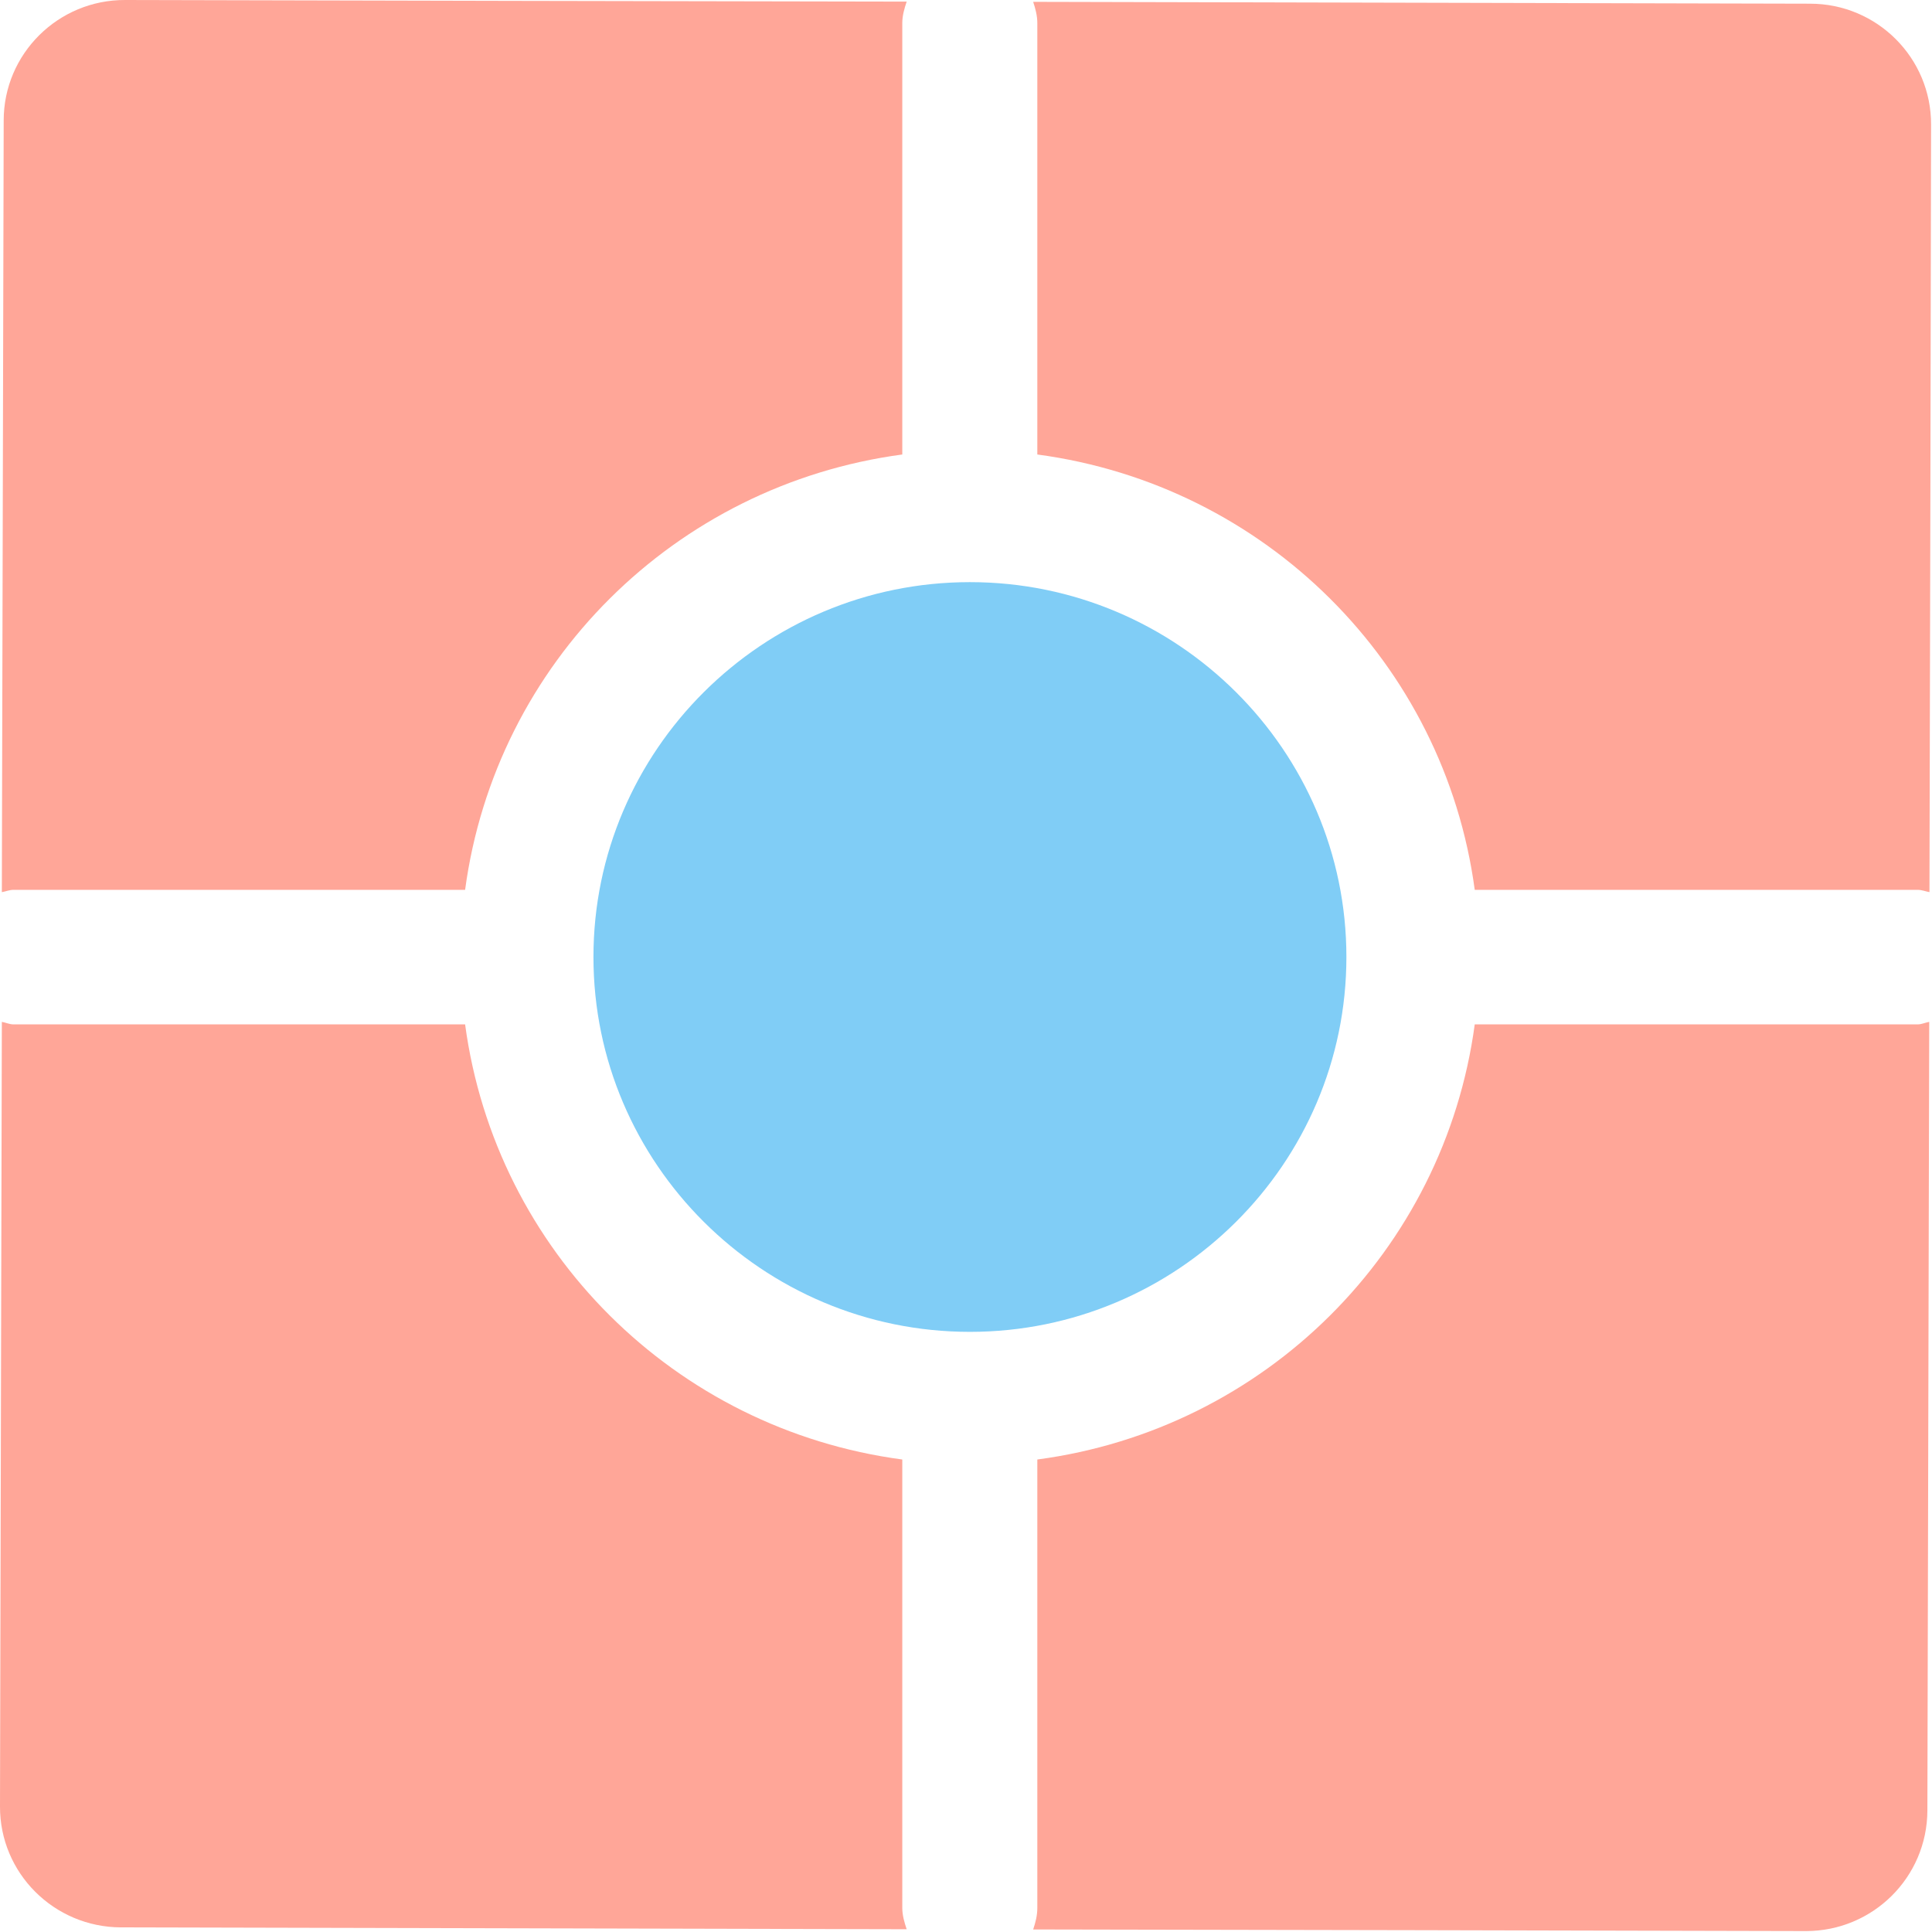 <?xml version="1.0" encoding="UTF-8" standalone="no"?>
<!DOCTYPE svg PUBLIC "-//W3C//DTD SVG 1.1//EN" "http://www.w3.org/Graphics/SVG/1.1/DTD/svg11.dtd">
<svg version="1.1" xmlns="http://www.w3.org/2000/svg" xmlns:xlink="http://www.w3.org/1999/xlink" preserveAspectRatio="xMidYMid meet" viewBox="0 0 83.7 83.7" width="83.7" height="83.7"><defs><path d="M42.02 25.22C33.03 25.22 25.71 32.51 25.71 41.46C25.71 50.41 33.03 57.7 42.02 57.7C51.01 57.7 58.33 50.41 58.33 41.46C58.33 32.51 51.01 25.22 42.02 25.22Z" id="h1bXhKrXDi"></path><path d="M44.94 19.69C54.81 21.01 62.57 28.73 63.89 38.55C65.8 38.55 81.15 38.55 83.07 38.55C83.26 38.55 83.42 38.62 83.59 38.65C83.6 35.33 83.66 8.72 83.66 5.4C83.67 2.51 81.32 0.16 78.42 0.16C75.06 0.15 48.12 0.09 44.76 0.08C44.86 0.38 44.94 0.68 44.94 1C44.94 4.74 44.94 17.82 44.94 19.69Z" id="g6lTRzCl8C"></path><path d="M39.09 63.23C29.23 61.92 21.47 54.19 20.15 44.38C18.2 44.38 2.55 44.38 0.59 44.38C0.41 44.38 0.25 44.3 0.08 44.27C0.07 47.67 0.01 74.86 0 78.26C-0.01 81.15 2.34 83.49 5.24 83.5C8.65 83.51 35.88 83.57 39.28 83.58C39.18 83.28 39.09 82.98 39.09 82.66C39.09 78.77 39.09 65.17 39.09 63.23Z" id="c1W1KCnWD"></path><path d="M63.89 44.38C62.57 54.19 54.81 61.92 44.94 63.23C44.94 65.17 44.94 80.71 44.94 82.66C44.94 82.99 44.86 83.29 44.76 83.59C48.1 83.59 74.89 83.65 78.24 83.66C81.14 83.66 83.49 81.33 83.5 78.44C83.51 75.02 83.57 47.69 83.58 44.27C83.41 44.3 83.25 44.38 83.07 44.38C79.24 44.38 65.8 44.38 63.89 44.38Z" id="b3jKsXlBCO"></path><path d="M20.15 38.55C21.47 28.73 29.23 21.01 39.09 19.69C39.09 17.83 39.09 2.87 39.09 1C39.09 0.67 39.18 0.37 39.28 0.07C35.89 0.07 8.81 0.01 5.42 0C2.52 -0.01 0.16 2.33 0.16 5.22C0.15 8.56 0.09 35.31 0.08 38.65C0.26 38.62 0.41 38.55 0.59 38.55C4.5 38.55 18.19 38.55 20.15 38.55Z" id="f3aMg9Mcx"></path></defs><g><g><g><use xlink:href="#h1bXhKrXDi" opacity="1" fill="#80cdf6" fill-opacity="1"></use><g><use xlink:href="#h1bXhKrXDi" opacity="1" fill-opacity="0" stroke="#000000" stroke-width="1" stroke-opacity="0"></use></g></g><g><use xlink:href="#g6lTRzCl8C" opacity="1" fill="#ffa698" fill-opacity="1"></use><g><use xlink:href="#g6lTRzCl8C" opacity="1" fill-opacity="0" stroke="#000000" stroke-width="1" stroke-opacity="0"></use></g></g><g><use xlink:href="#c1W1KCnWD" opacity="1" fill="#ffa698" fill-opacity="1"></use><g><use xlink:href="#c1W1KCnWD" opacity="1" fill-opacity="0" stroke="#000000" stroke-width="1" stroke-opacity="0"></use></g></g><g><use xlink:href="#b3jKsXlBCO" opacity="1" fill="#ffa698" fill-opacity="1"></use><g><use xlink:href="#b3jKsXlBCO" opacity="1" fill-opacity="0" stroke="#000000" stroke-width="1" stroke-opacity="0"></use></g></g><g><use xlink:href="#f3aMg9Mcx" opacity="1" fill="#ffa698" fill-opacity="1"></use><g><use xlink:href="#f3aMg9Mcx" opacity="1" fill-opacity="0" stroke="#000000" stroke-width="1" stroke-opacity="0"></use></g></g></g></g></svg>